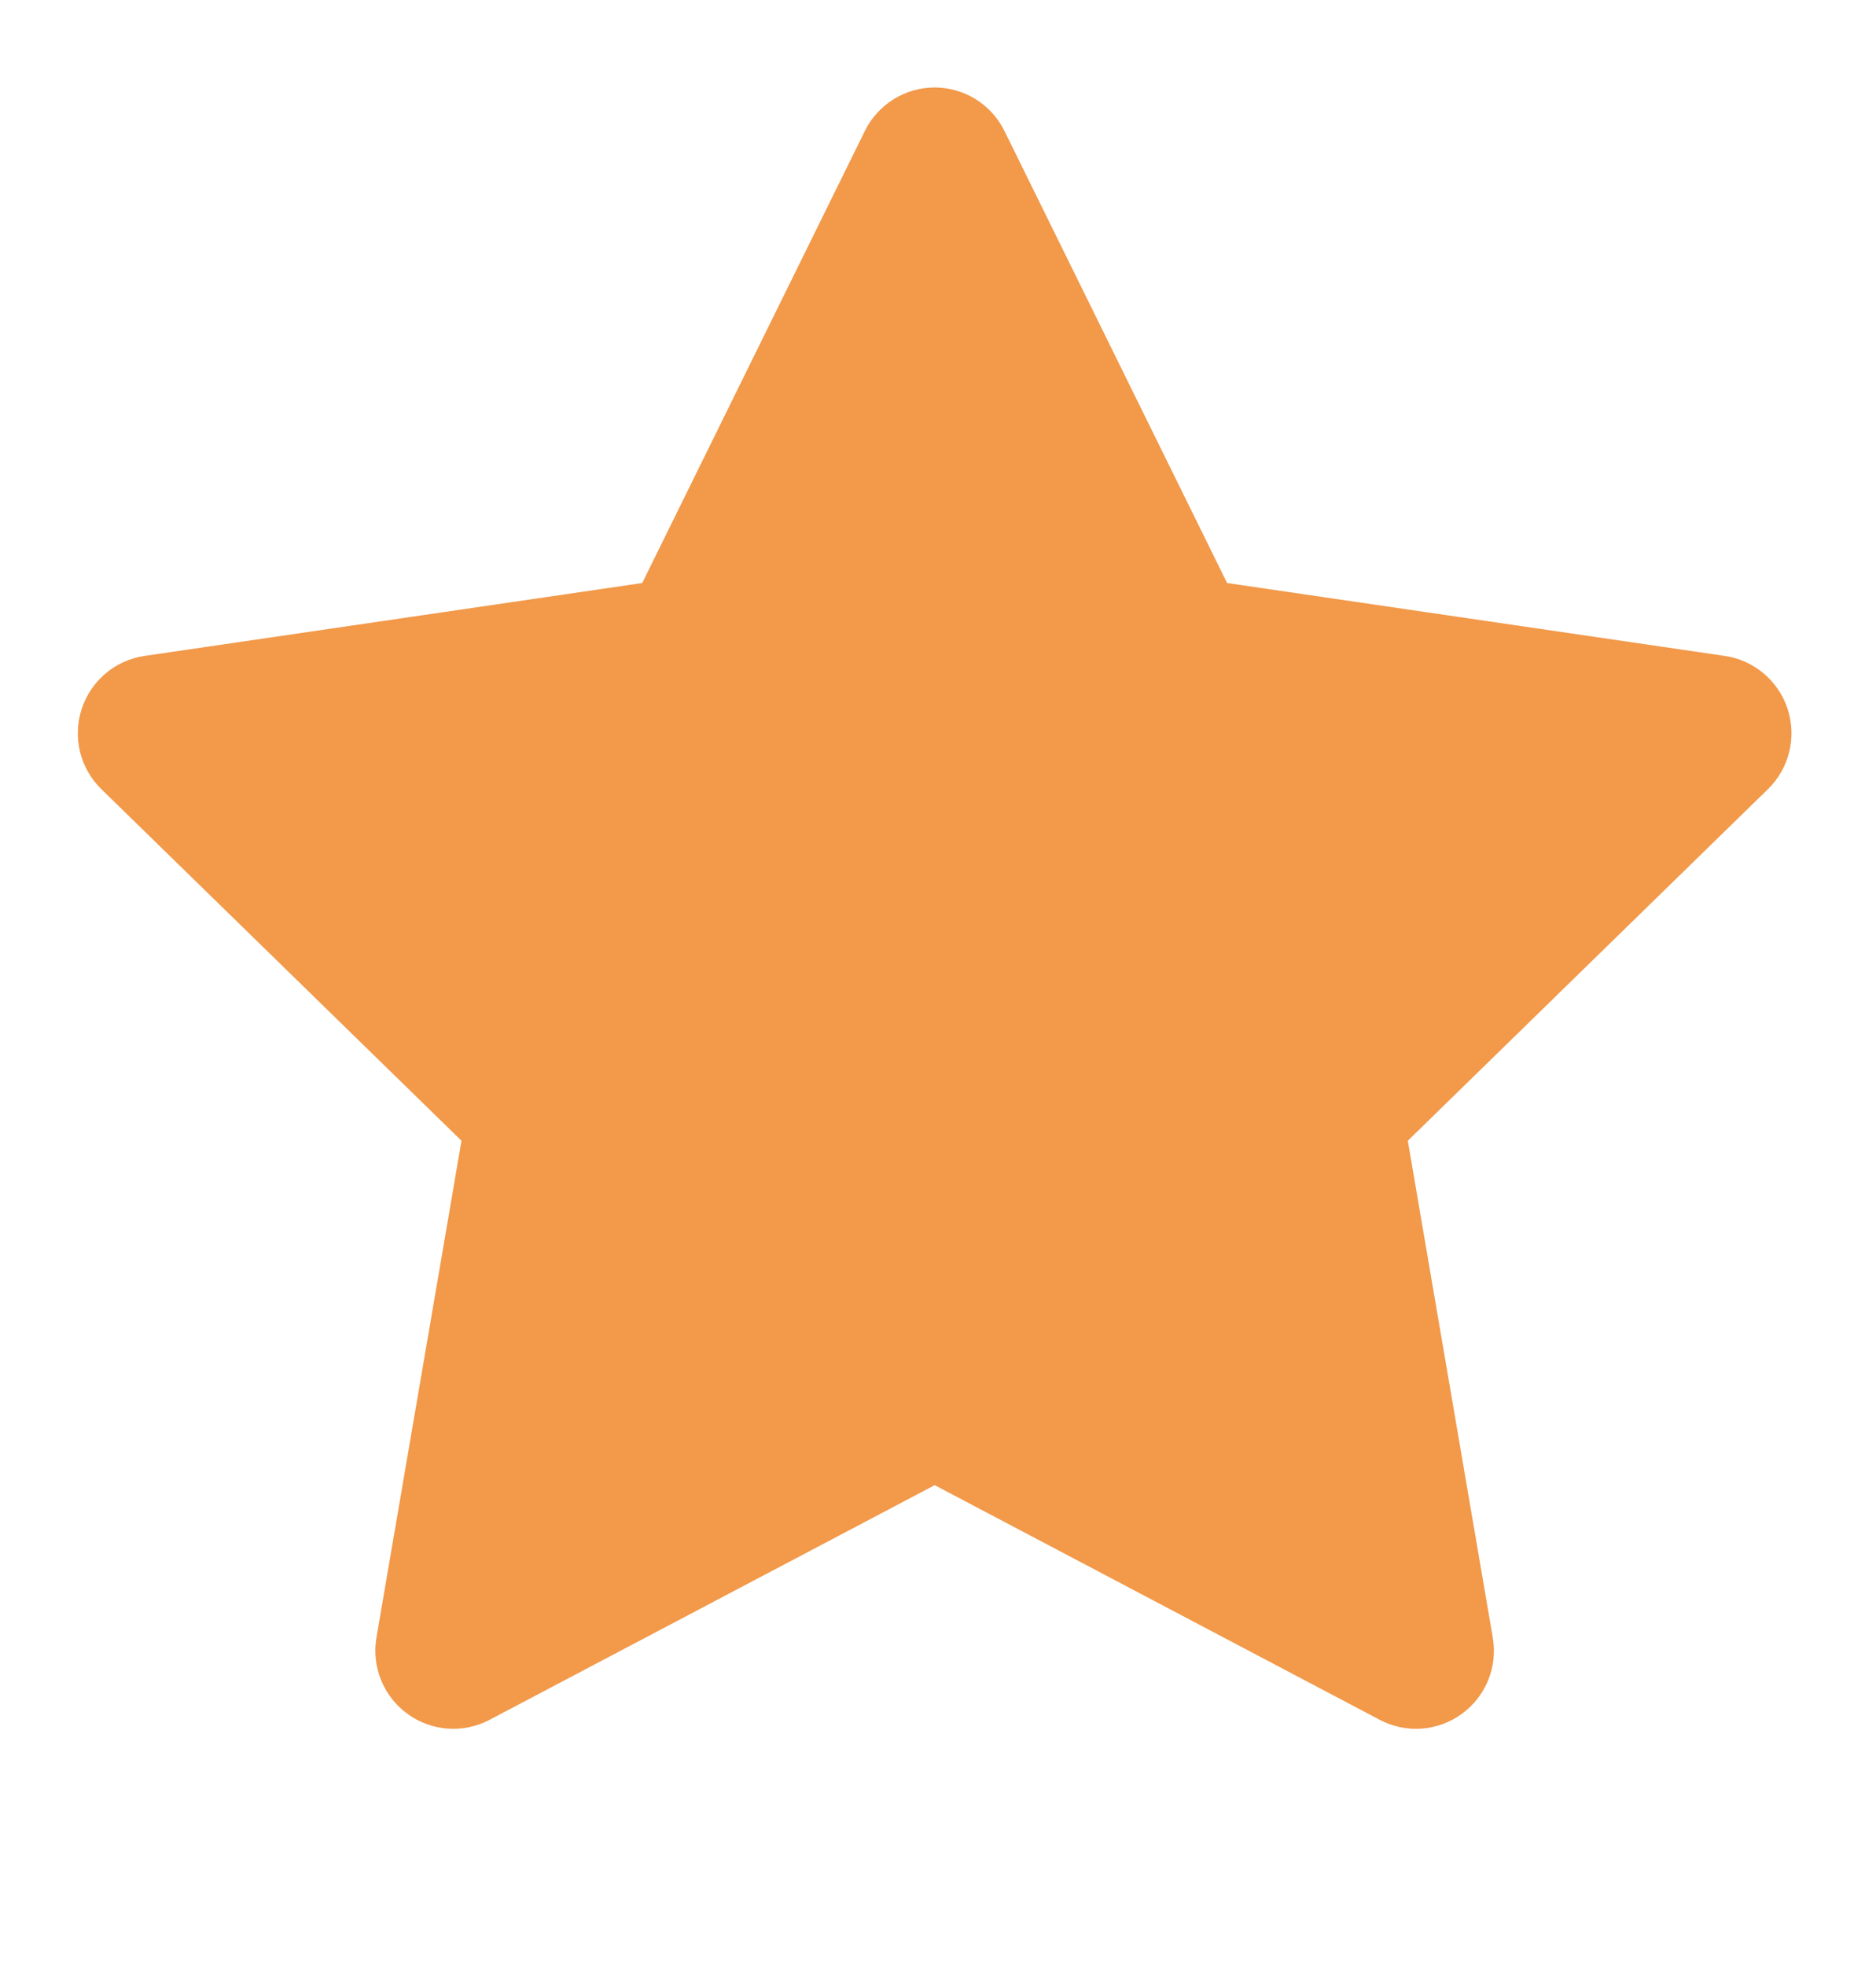 <svg width="21" height="22" viewBox="0 0 21 22" fill="none" xmlns="http://www.w3.org/2000/svg">
<g clip-path="url(#clip0_119_668)">
<path fill-rule="evenodd" clip-rule="evenodd" d="M10.463 0.979C10.794 0.979 11.098 1.168 11.244 1.466L13.736 6.524L19.308 7.34C19.636 7.388 19.909 7.619 20.011 7.935C20.114 8.252 20.028 8.599 19.79 8.831L15.759 12.765L16.71 18.324C16.767 18.652 16.632 18.983 16.364 19.178C16.095 19.374 15.739 19.4 15.445 19.245L10.463 16.619L5.48 19.245C5.186 19.4 4.83 19.374 4.561 19.178C4.293 18.983 4.158 18.652 4.214 18.324L5.166 12.765L1.135 8.831C0.897 8.599 0.811 8.252 0.914 7.935C1.016 7.619 1.289 7.388 1.617 7.34L7.189 6.524L9.681 1.466C9.828 1.168 10.131 0.979 10.463 0.979ZM10.463 3.827L8.55 7.709C8.423 7.967 8.178 8.145 7.894 8.187L3.616 8.814L6.711 11.834C6.917 12.035 7.011 12.324 6.962 12.608L6.232 16.874L10.057 14.858C10.311 14.725 10.614 14.725 10.868 14.858L14.693 16.874L13.963 12.608C13.914 12.324 14.008 12.035 14.214 11.834L17.309 8.814L13.031 8.187C12.747 8.145 12.502 7.967 12.375 7.709L10.463 3.827Z" fill="#F2994A"/>
</g>
<path d="M6.103 13.21L2.615 7.968L7.847 7.094L10.463 2.725L13.079 7.094L18.31 8.842L14.822 12.337L15.694 18.453L10.463 15.832L5.231 18.453L6.103 13.21Z" fill="#F2994A"/>
<defs>
<clipPath id="clip0_119_668">
<rect width="20.927" height="20.97" fill="white" transform="translate(0 0.105)"/>
</clipPath>
</defs>
</svg>
